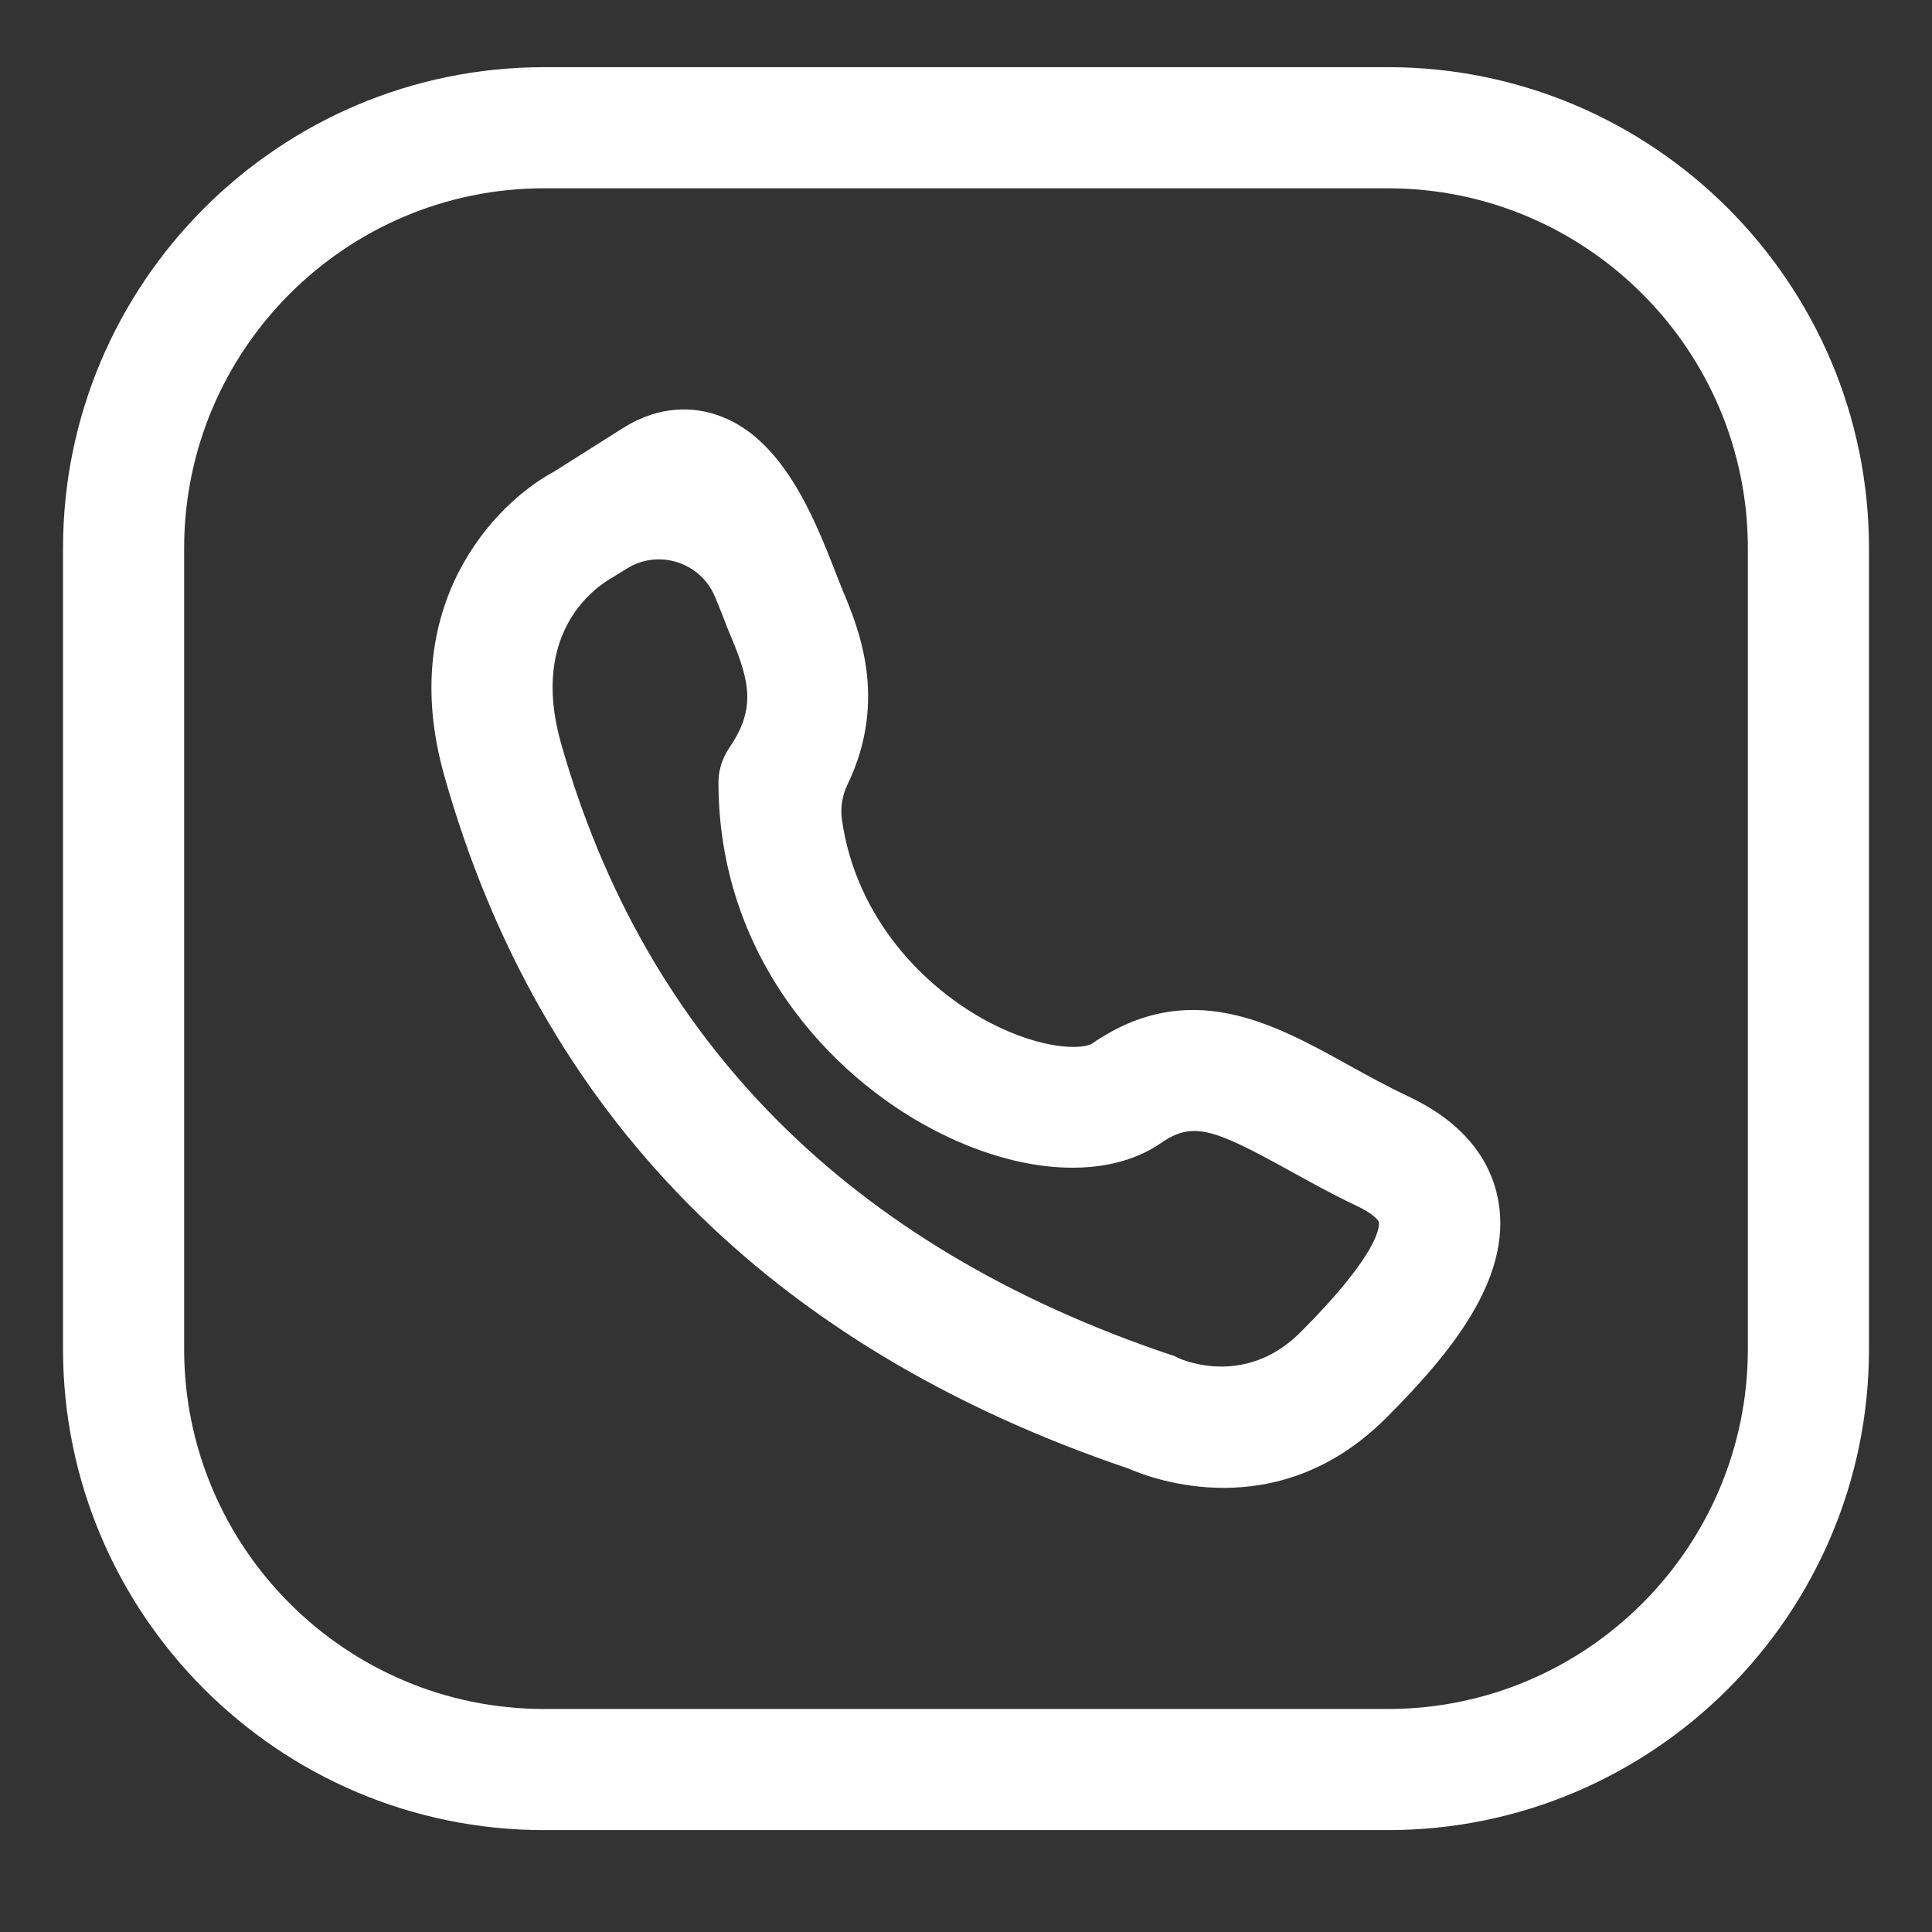 <?xml version="1.0" encoding="utf-8"?>
<!-- Generator: Adobe Illustrator 26.3.1, SVG Export Plug-In . SVG Version: 6.00 Build 0)  -->
<svg version="1.1" id="Слой_1" xmlns="http://www.w3.org/2000/svg" xmlns:xlink="http://www.w3.org/1999/xlink" x="0px" y="0px"
	 viewBox="0 0 512 512" style="enable-background:new 0 0 512 512;" xml:space="preserve">
<rect x="0" y="0" width="512" height="512" fill="#333333" stroke="none"/>
<style type="text/css">
	.st0{display:none;}
	.st1{display:inline;}
	.st2{fill:#FFFFFF;}
</style>
<g class="st0">
	<g class="st1">
		<path d="M-1086.4,629.7c-6.2-2.1-12.9-3.3-19.8-3.3c-5.4,0-10.6,0.7-15.5,2c-26.2,6.9-45.6,30.8-45.6,59.1
			c0,33.7,27.4,61.1,61.1,61.1s61.1-27.4,61.1-61.1C-1045.1,660.8-1062.4,638-1086.4,629.7z M-1106.2,724.6c-20.4,0-37-16.6-37-37
			c0-20.4,16.6-37,37-37c20.4,0,37,16.6,37,37C-1069.2,708-1085.8,724.6-1106.2,724.6z"/>
		<path d="M-558.1,625.2c-34.1,0-61.8,27.7-61.8,61.8c0,34.1,27.7,61.8,61.8,61.8s61.8-27.7,61.8-61.8
			C-496.4,652.9-524.1,625.2-558.1,625.2z M-558.1,724.6c-20.8,0-37.6-16.9-37.6-37.6c0-20.8,16.9-37.6,37.6-37.6
			s37.6,16.9,37.6,37.6C-520.5,707.7-537.4,724.6-558.1,724.6z"/>
		<path d="M-647.6,694.1h-372.9c-6.7,0-12.1,5.4-12.1,12.1v0c0,6.7,5.4,12.1,12.1,12.1h372.9c6.7,0,12.1-5.4,12.1-12.1v0
			C-635.5,699.5-640.9,694.1-647.6,694.1z"/>
		<path d="M-415.5,666.8l-7.7-27.6l-0.5-0.4c-0.7-2.4-1.9-6.9-3.7-15.3c-0.7-3.5-1.6-7.6-2.6-12.5l-0.2-1.2c-0.2-0.9-0.5-1.7-1-2.4
			l-0.7-1c-1.2-1.8-2.9-3.5-4.8-5.2c-10.9-9.1-33.1-16.4-69.6-23.8c-8.2-1.7-17.2-3.4-26.9-5.1c-20.5-3.7-44.5-7.5-72.1-11.7
			c-8.4-1.3-16.8-2.6-24.8-3.8c-20.1-3.2-37.3-6.1-42.4-8.2c-9-3.6-21.1-9.3-34.5-15.8c-7.2-3.5-14.9-7.3-22.7-11.2
			c-0.1,0-0.1-0.1-0.2-0.1c-14-6.9-28.4-14.1-42.9-20.9c-3.7-1.8-7.5-3.5-11.2-5.2c-43.5-20.1-110.7-20.7-194-19.4
			c-14.9,0.2-30.2,2.4-45.3,5.7c-9.6,2.1-19.2,4.7-28.6,7.7c-3,0.9-5.9,1.9-8.8,2.9c-11.4,3.9-22.4,8.1-32.7,12.4
			c-20.2,8.4-37.8,17.2-51,23.8c-1.3,0.7-2.6,1.3-3.8,1.9c-8.1,4.1-15.1,7.6-18.1,8.6c-1.9,0.7-4.8,1.4-8.4,2
			c-3.9,0.7-8.6,1.4-13.8,2c-11.6,1.4-25.7,2.7-38.9,3.7c-9,0.7-17.6,1.2-24.8,1.6l-5,0.3c-3.2,0.2-5.8,2.7-6,5.9l-0.4,5
			c0,0.4-3.1,41.2-15,63.9c-15.9,30.3,10.5,76.4,13.5,81.6l1.5,2.6c1.1,1.8,3,3,5.1,3.1l70.3,4.2c3.5,0.2,6.5-2.5,6.8-6l0.7-11.3
			c0.2-3.5-2.5-6.5-6-6.8l-56.9-3.4c-2.3-0.1-4.4-1.5-5.4-3.6c-7.5-15.8-14.3-37.7-8.2-49.2c9.1-17.3,13.8-41.8,16-57.6
			c0.4-3,2.9-5.3,5.9-5.5c16.4-1.1,41.8-3.1,60-6c7.2-1.1,13.3-2.4,17.3-3.8c1.7-0.6,3.8-1.5,6.2-2.6c3.8-1.8,8.5-4.2,14.6-7.2
			c16.8-8.4,42.8-21.5,72.1-32.4c7.9-2.9,16.1-5.7,24.3-8.2c3.1-0.9,6.2-1.8,9.3-2.7c17.2-4.7,34.7-7.9,51.5-8.4
			c0.9,0,1.7,0,2.5-0.1c31.6-0.5,60.8-0.8,86.9,0.2c40.1,1.5,73,6,96.6,16.9c5.2,2.4,10.4,4.9,15.6,7.3c5.7,2.7,11.3,5.5,16.9,8.2
			c7.1,3.5,14.2,7,21.2,10.5c9.8,4.8,19,9.4,27.6,13.5c12,5.8,22.6,10.7,31.3,14.2c9.4,3.8,32.5,7.4,72.6,13.5
			c28.1,4.3,59.4,9,87.4,14.5c4.6,0.9,9.2,1.8,13.6,2.7c32.8,6.9,46.6,12.5,52.4,15.7c1.6,0.9,2.8,2.5,3.2,4.3
			c0.7,3.2,1.3,6.2,1.9,8.9c1.4,6.3,2.6,11.2,3.6,14.8c0.6,2,1.1,3.8,1.9,5.4c0.1,0.3,0.2,0.6,0.3,0.9l5.4,19.5
			c0.1,0.4,0.2,0.8,0.2,1.2c0.3,3.9,0.1,12.8-4.6,16c-5.4,3.8-24.4,7.5-41.3,9.2c-3.4,0.4-6,3.4-5.7,6.8c0.8,9.9,9.7,17.2,19.6,15.8
			c14.1-2,32.2-5.7,41.3-12.1c18.2-12.8,14.9-37.9,14.4-40.7L-415.5,666.8z"/>
		<circle cx="-1106.5" cy="687.5" r="17.1"/>
		<path d="M-558.5,670.4c-9.4,0-17.1,7.7-17.1,17.1c0,9.4,7.7,17.1,17.1,17.1c9.4,0,17.1-7.7,17.1-17.1
			C-541.4,678-549.1,670.4-558.5,670.4z"/>
		<path d="M-710.4,581.2c0-6.7-5.4-12.1-12.1-12.1h-174.2c-6.6,0-12-5.3-12.1-11.9l0-0.4l-0.2-24l-0.1-8.5l0-1
			c-0.1-6.7-5.5-12-12.2-11.9h0c-6.7,0.1-12,5.5-11.9,12.2l0,0.8l0.1,8.5l0.2,24l0,0.2c0.1,6.7-5.4,12.2-12.1,12.2h-83h-24.6h-68.1
			c-6.7,0-12.1,5.4-12.1,12.1c0,6.7,5.4,12.1,12.1,12.1h53.8h30.1h314.1C-715.8,593.3-710.4,587.9-710.4,581.2z"/>
		<path d="M-1171.4,536.3c3.6-0.7,6.5-1.3,8.4-2c2.9-1.1,9.9-4.6,18.1-8.6c1.2-0.6,2.5-1.2,3.8-1.9c8.9-14.6,24.9-24.4,43-24.4
			c2.7,0,5.4,0.2,8,0.6c10.3-4.3,21.3-8.6,32.7-12.4c-11.7-7.7-25.7-12.2-40.7-12.2C-1134.5,475.3-1164.7,501.5-1171.4,536.3z"/>
		<path d="M-457.1,475.3c-41.2,0-74.7,33.8-74.7,75.6c0,5.7,0.6,11.3,1.8,16.6c9.7,1.7,18.7,3.4,26.9,5.1c-3-6.6-4.7-14-4.7-21.8
			c0-28.4,22.7-51.6,50.7-51.6s50.7,23.1,50.7,51.6c0,19.7-10.9,36.9-27,45.6c2,1.7,3.6,3.4,4.8,5.2l0.7,1c0.5,0.7,0.8,1.5,1,2.4
			l0.2,1.2c1,4.9,1.8,9,2.6,12.5c24.7-12.3,41.6-38.1,41.6-67.8C-382.5,509.1-415.9,475.3-457.1,475.3z"/>
		<ellipse cx="-457.1" cy="550.9" rx="12.4" ry="12.6"/>
		<path d="M-292.2,502.3l-10.9-29.1c-0.2-0.6-0.4-1.2-0.4-1.8l-5.4-42.4c-0.1-0.8-0.3-1.6-0.7-2.4l-0.3-0.6
			c-0.3-0.6-6.9-14.7-17.1-29.5c-14.9-21.6-30-33.5-44.7-35.6c-17.6-2.4-65.5-29.9-92.5-47.2c-0.3-0.2-0.7-0.5-1-0.7
			c-9.1-8-71.2-62.1-139.6-112.4c-32.4-23.8-76.9-39.8-132.3-47.5c-39.3-5.5-69.7-4.7-73.1-4.6c-10.4-0.1-314.3-1.9-386.9-0.9
			c-31.8,0.4-51,8-62.2,24.5c-10.1,14.9-12,34.9-14.4,60.1c-1.2,13.2-2.7,28.1-5.5,44.6c-9.1,53.2-8.1,99.4-7.4,133.2
			c0.3,15.4,0.6,27.6-0.2,35.7c-1.7,16.8-6.6,25.2-8.7,28.1c-0.4,0.6-1,1.1-1.5,1.6l0,0c-2,1.6-3.1,3.9-3,6.5l1.1,47.9
			c0.1,4.1,3.3,7.5,7.5,7.8l67.3,4.3c13.3-1,27.4-2.3,38.9-3.7c0.2-0.6,0.3-1.2,0.3-1.8l0.5-8c0.3-4.4-3.1-8.2-7.5-8.5l-76.1-4.9
			c-4.1-0.3-7.4-3.7-7.5-7.8l-0.4-16.9c0-1.6,0.4-3.2,1.3-4.5c4.3-6.6,9.7-18.4,11.6-37.6c1-9.6,0.7-22.4,0.4-38.7
			c-0.7-32.8-1.7-77.7,7-128.6c3-17.3,4.4-32.8,5.7-46.4c4.5-47.9,5.9-62.3,53-62.9c73.2-0.9,383.5,0.9,386.7,0.9l0.3,0l0.3,0
			c1.2,0,120.7-3.8,190.6,47.5c72.9,53.5,138.4,111.4,139.1,112l0.2,0.2c0.3,0.3,0.6,0.5,1,0.7l0.3,0.2
			c7.5,4.9,74.4,47.6,103.5,51.6c13.6,1.9,32.1,28.6,42,48.6c0.4,0.8,0.6,1.6,0.7,2.5l5.3,41.4c0.1,0.6,0.2,1.2,0.4,1.8l9.1,24.3
			c0.6,1.6,0.7,3.4,0.2,5l-5.5,19.1c-0.3,1.1-0.9,2.1-1.6,3c-4.1,4.8-11,10.8-16.1,10.8c-10.1,0-21,2.2-28.3,3.9
			c-4.5,1.1-7.1,5.8-5.7,10.2l2.4,7.7c1.3,4,5.4,6.4,9.5,5.4c5.9-1.4,14.6-3.1,22.1-3.1c20.7,0,36.3-21.5,38-23.9l0.4-0.5
			c0.5-0.7,0.9-1.5,1.1-2.4l9-31C-291.5,505.7-291.6,503.9-292.2,502.3z"/>
		<path d="M-745.6,360.9h-20.6c-4.4,0-8,3.6-8,8v8c0,4.4,3.6,8,8,8h20.6c4.4,0,8-3.6,8-8v-8C-737.6,364.5-741.2,360.9-745.6,360.9z"
			/>
		<path d="M-1001.1,189.1h-170.2c-0.3,0-0.6,0-0.8,0c-5.3-0.5-21.4-0.9-35.9,11.4c-13.4,11.4-20.9,30-22.2,55.2
			c-0.2,4.6,3.4,8.4,8,8.4h8c4.2,0,7.7-3.3,8-7.5c1-17.7,5.6-30.6,13.5-37.5c7.2-6.3,15.5-6.2,17.9-6.1c0.3,0,0.6,0.1,0.9,0.1
			l0.3,0.1h172.5c4.4,0,8-3.6,8-8v-8C-993.1,192.6-996.7,189.1-1001.1,189.1z"/>
		<path d="M-1242.9,492.6l-0.9,8c-0.5,4.6,3,8.7,7.6,8.9c16.3,0.7,47.5,1.3,51.8,1.4l2.1,0.1c3,0.1,5.8-1.4,7.3-4l1.1-1.9
			c0.9-1.5,23.1-36.3,77.7-34.6c20.9,0.6,36.4,6.7,47.6,14.1c9.4-2.9,18.9-5.5,28.6-7.7c-14.5-14.2-38.5-29.3-75.5-30.4
			c-51.3-1.5-80.3,23.5-92.3,37.4c-1.6,1.8-3.8,2.8-6.2,2.8c-14-0.3-30.7-0.7-40.5-1.2C-1238.8,485.4-1242.5,488.5-1242.9,492.6z"/>
		<path d="M-769.6,495.9c14.5,6.9,28.9,14,42.9,20.9c1-1.3,1.7-3,1.7-4.9v-8c0-4.4-3.6-8-8-8h-7.9L-769.6,495.9z"/>
		<path d="M-703.8,528c13.4,6.5,25.4,12.2,34.5,15.8c5.2,2.1,22.3,5,42.4,8.2h80.3c4.4,0,8-3.6,8-8v-8c0-4.4-3.6-8-8-8H-703.8z"/>
		<path d="M-1216.1,340.6c-4.4,0-8,3.6-8,8v8c0,4.4,3.6,8,8,8H-998c4.4,0,8-3.6,8-8v-8c0-4.4-3.6-8-8-8H-1216.1z"/>
		<path d="M-705.5,202.8h-8c-4.4,0-8,3.6-8,8v155.8c0,4.4,3.6,8,8,8h225.1c4.4,0,8-3.6,8-8v-8c0-4.4-3.6-8-8-8h-201.1
			c-4.4,0-8-3.6-8-8V210.8C-697.5,206.4-701.1,202.8-705.5,202.8z"/>
		<path d="M-367.6,437.4c1.8,2.9,5.3,4.3,8.7,3.5l8-2c5.1-1.3,7.6-7,5.1-11.6c-9.5-17.2-31.2-31.1-43-37.7c-4-2.3-9.1-0.7-11.1,3.5
			l-3.5,7.2c-1.9,3.8-0.4,8.4,3.3,10.5C-387.8,417.7-373.4,428.2-367.6,437.4z"/>
		<rect x="-691.2" y="238.9" width="24" height="44.1"/>
	</g>
</g>
<g>
	<path class="st2" d="M367.8,17.8H144.2C73.9,17.8,16.7,75,16.7,145.3v212.2c0,70.3,57.2,127.5,127.5,127.5h223.6
		c70.3,0,127.5-57.2,127.5-127.5V145.3C495.3,75,438.1,17.8,367.8,17.8z M463.2,357.5c0,52.6-42.8,95.4-95.4,95.4H144.2
		c-52.6,0-95.4-42.8-95.4-95.4V145.3c0-52.6,42.8-95.4,95.4-95.4h223.6c52.6,0,95.4,42.8,95.4,95.4V357.5z"/>
	<path class="st2" d="M373.3,290.6c-5.7-2.7-11-5.6-16.2-8.5c-19.7-10.9-42-23.2-67.6-5.6c-2.5,1.7-13.3,1.8-27.4-5.6
		c-17.1-9-35.3-27.5-39-53.8c-0.4-3.1,0.1-6.3,1.5-9.2c10.9-22.6,2.8-41.7-1.3-51.5c-0.6-1.4-1.2-3-1.9-4.8
		c-5.6-14.3-14.1-36-31.6-41.7c-5.7-1.9-14.7-2.8-24.8,3.6L146.8,125c-16,8.6-41.7,35.7-29.1,80.4C142.9,295.1,204,357,299.1,389.2
		c3.4,1.5,13,5.1,25.2,5.1c12.8,0,28.5-4,43-18.5c16.8-16.8,33.4-36.7,29.8-57.4C395.7,310.2,390.5,298.7,373.3,290.6z M344.6,353.1
		c-14.4,14.4-30.9,7.5-32.5,6.7l-1-0.5l-1-0.3c-84.9-28.6-139.2-83.2-161.5-162.3c-8.3-29.6,9.7-41.4,13.6-43.6l3.9-2.4
		c8.4-5.3,19.6-1.7,23.4,7.5c0.9,2.1,1.6,4,2.1,5.2c0.8,2.1,1.5,3.9,2.2,5.5c5.2,12.4,6.3,19.3-0.6,29.4l0,0c-1.8,2.7-2.8,5.8-2.8,9
		c0,45.8,29.3,77.6,56.8,92c23,12.1,46.2,13.5,60.5,3.6c8.4-5.8,13.9-3.8,33.8,7.2c5.3,2.9,11.3,6.3,17.9,9.4c4.7,2.2,5.9,4,6,4.3
		C365.6,324.6,366.1,331.6,344.6,353.1z"/>
</g>
</svg>
